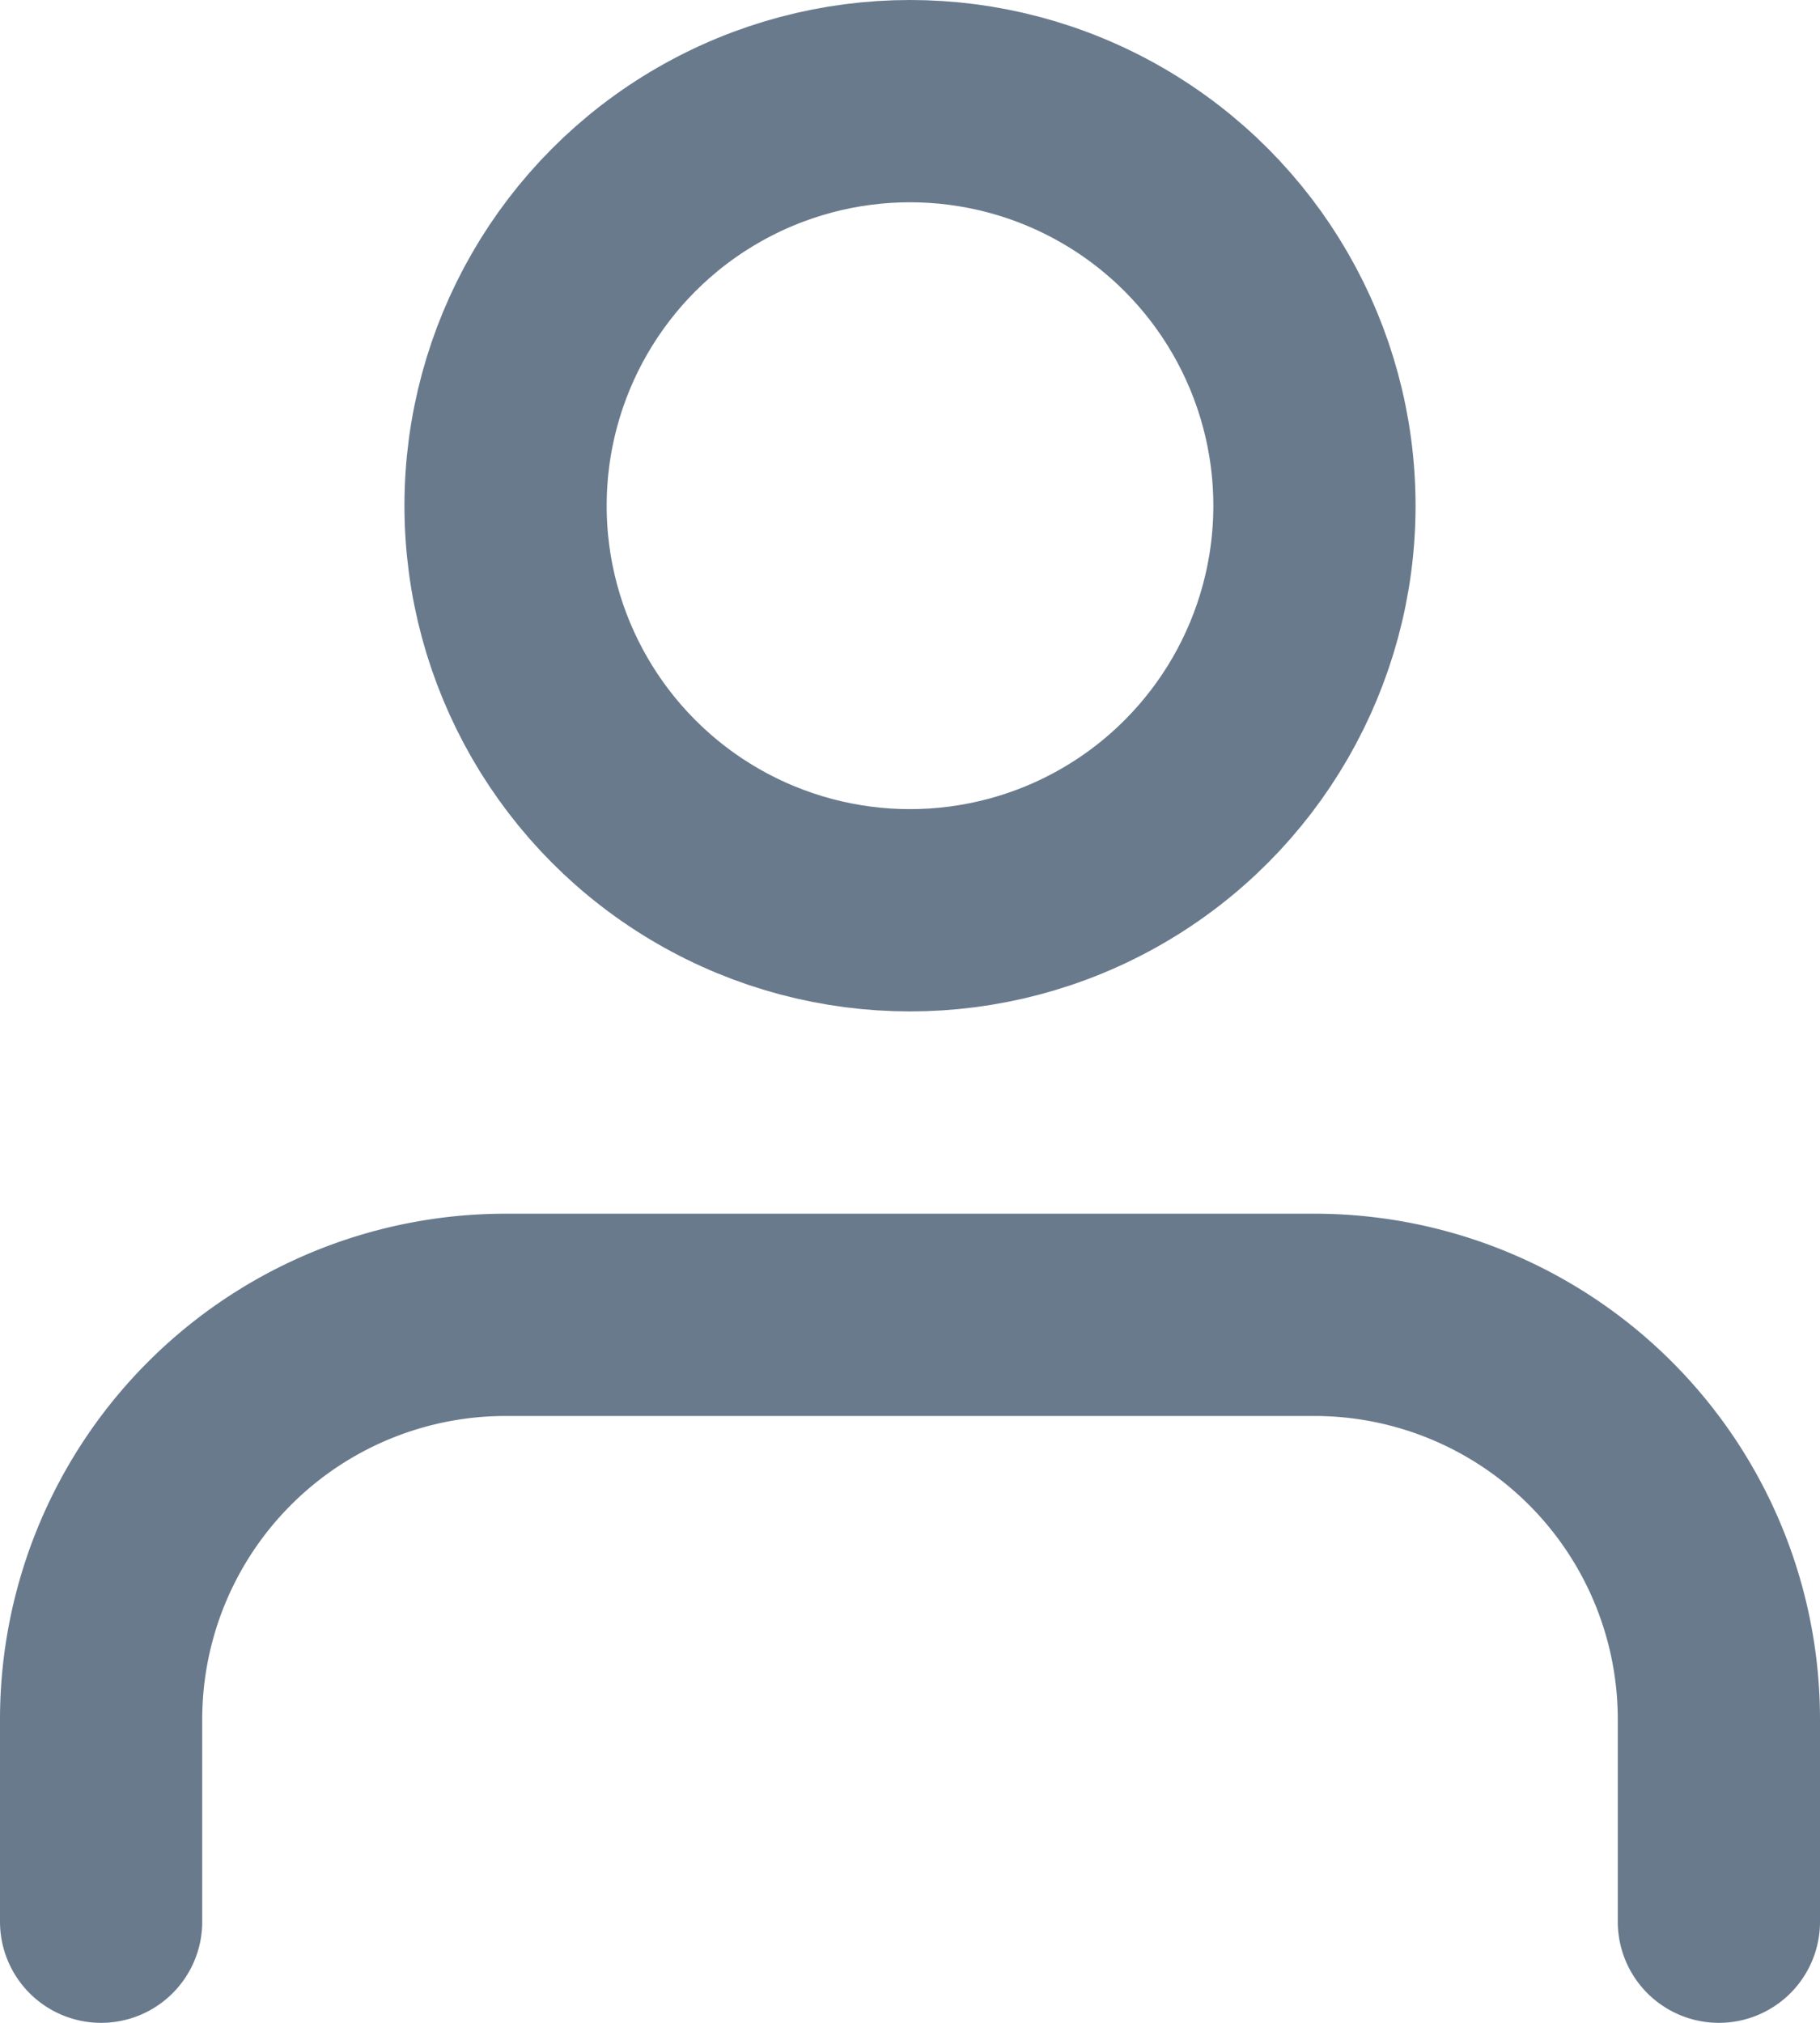 <svg xmlns="http://www.w3.org/2000/svg" width="18" height="20" viewBox="0 0 18 20">
  <g id="icon-user" transform="translate(-3 -2)">
    <path id="Path_3267" data-name="Path 3267" d="M20,21V19a4,4,0,0,0-4-4H8a4,4,0,0,0-4,4v2" fill="none" stroke="#697a8d" stroke-linecap="round" stroke-linejoin="round" stroke-width="2"/>
    <circle id="Ellipse_41" data-name="Ellipse 41" cx="4" cy="4" r="4" transform="translate(8 3)" stroke-width="2" stroke="#697a8d" stroke-linecap="round" stroke-linejoin="round" fill="none"/>
  </g>
</svg>
